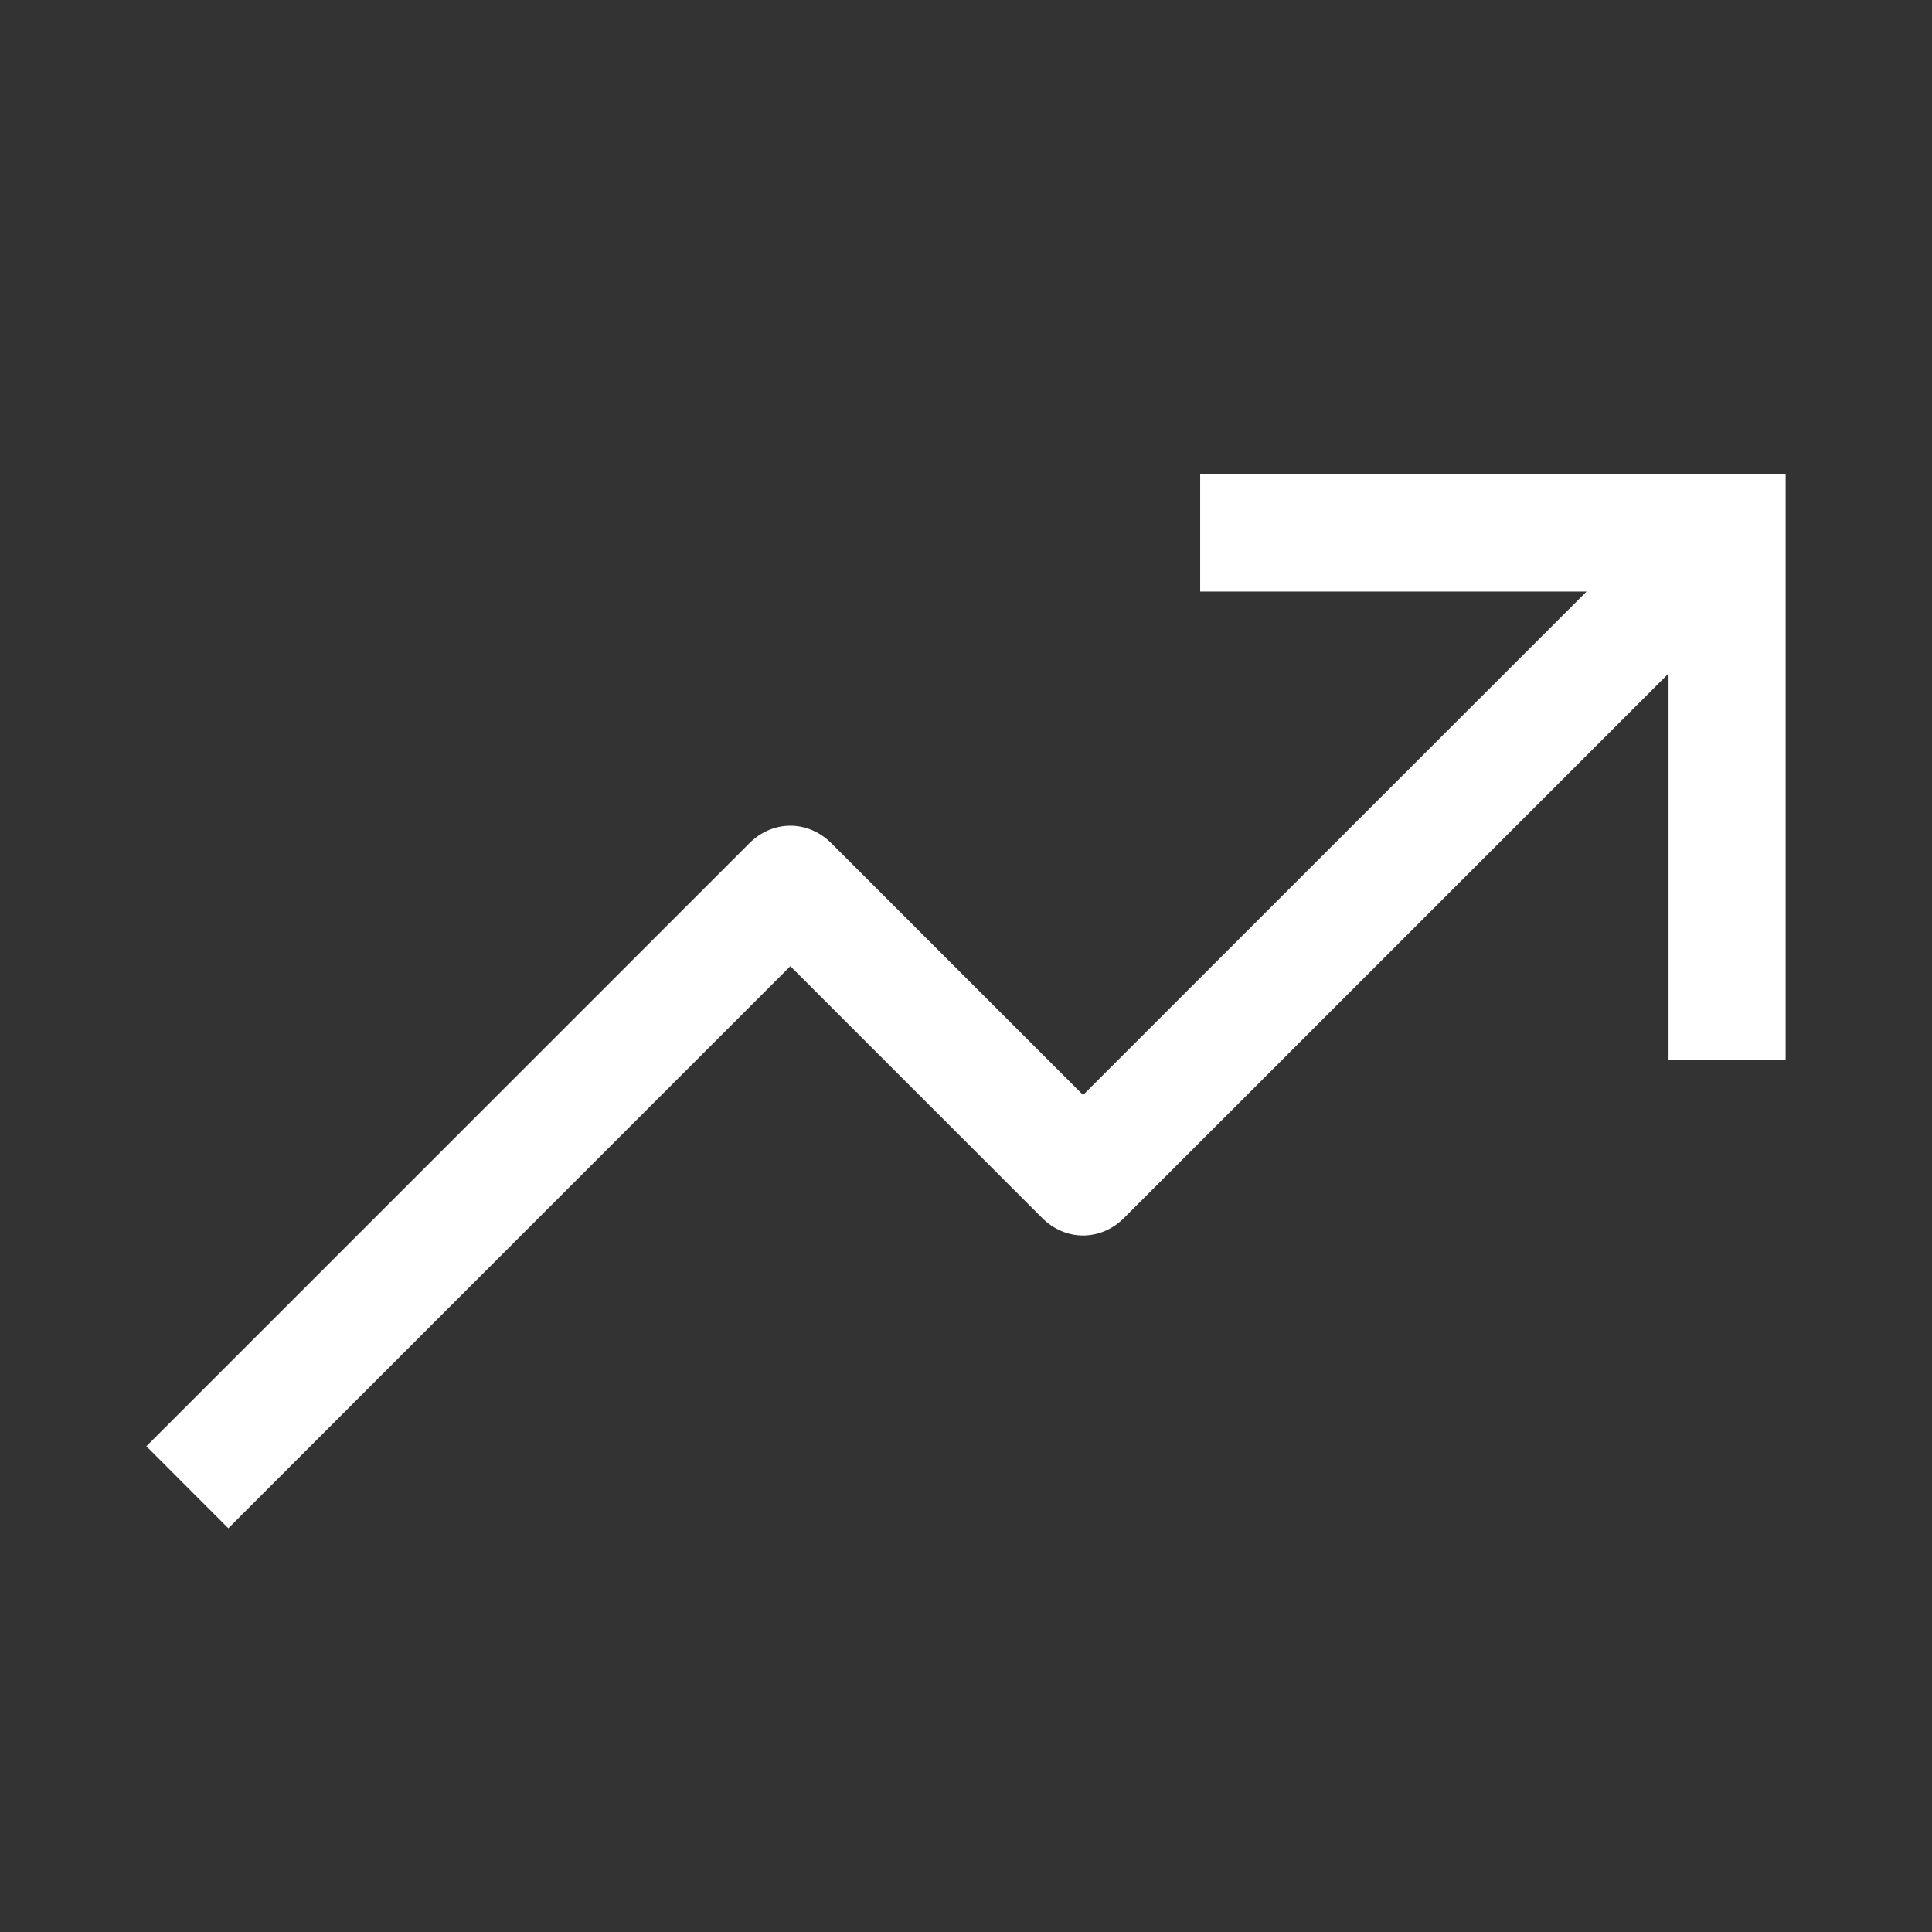 <svg width="33" height="33" viewBox="0 0 33 33" fill="none" xmlns="http://www.w3.org/2000/svg">
<rect x="0" y="0" width="33" height="33" fill="#333333" stroke="none"/>
<path d="M20.5 8.104V10.104H27.1L18.5 18.703L14.2 14.403C13.8 14.004 13.2 14.004 12.8 14.403L2.5 24.703L3.9 26.104L13.5 16.503L17.8 20.803C18.2 21.203 18.8 21.203 19.2 20.803L28.5 11.504V18.104H30.5V8.104H20.5Z" fill="white"/>
</svg>

